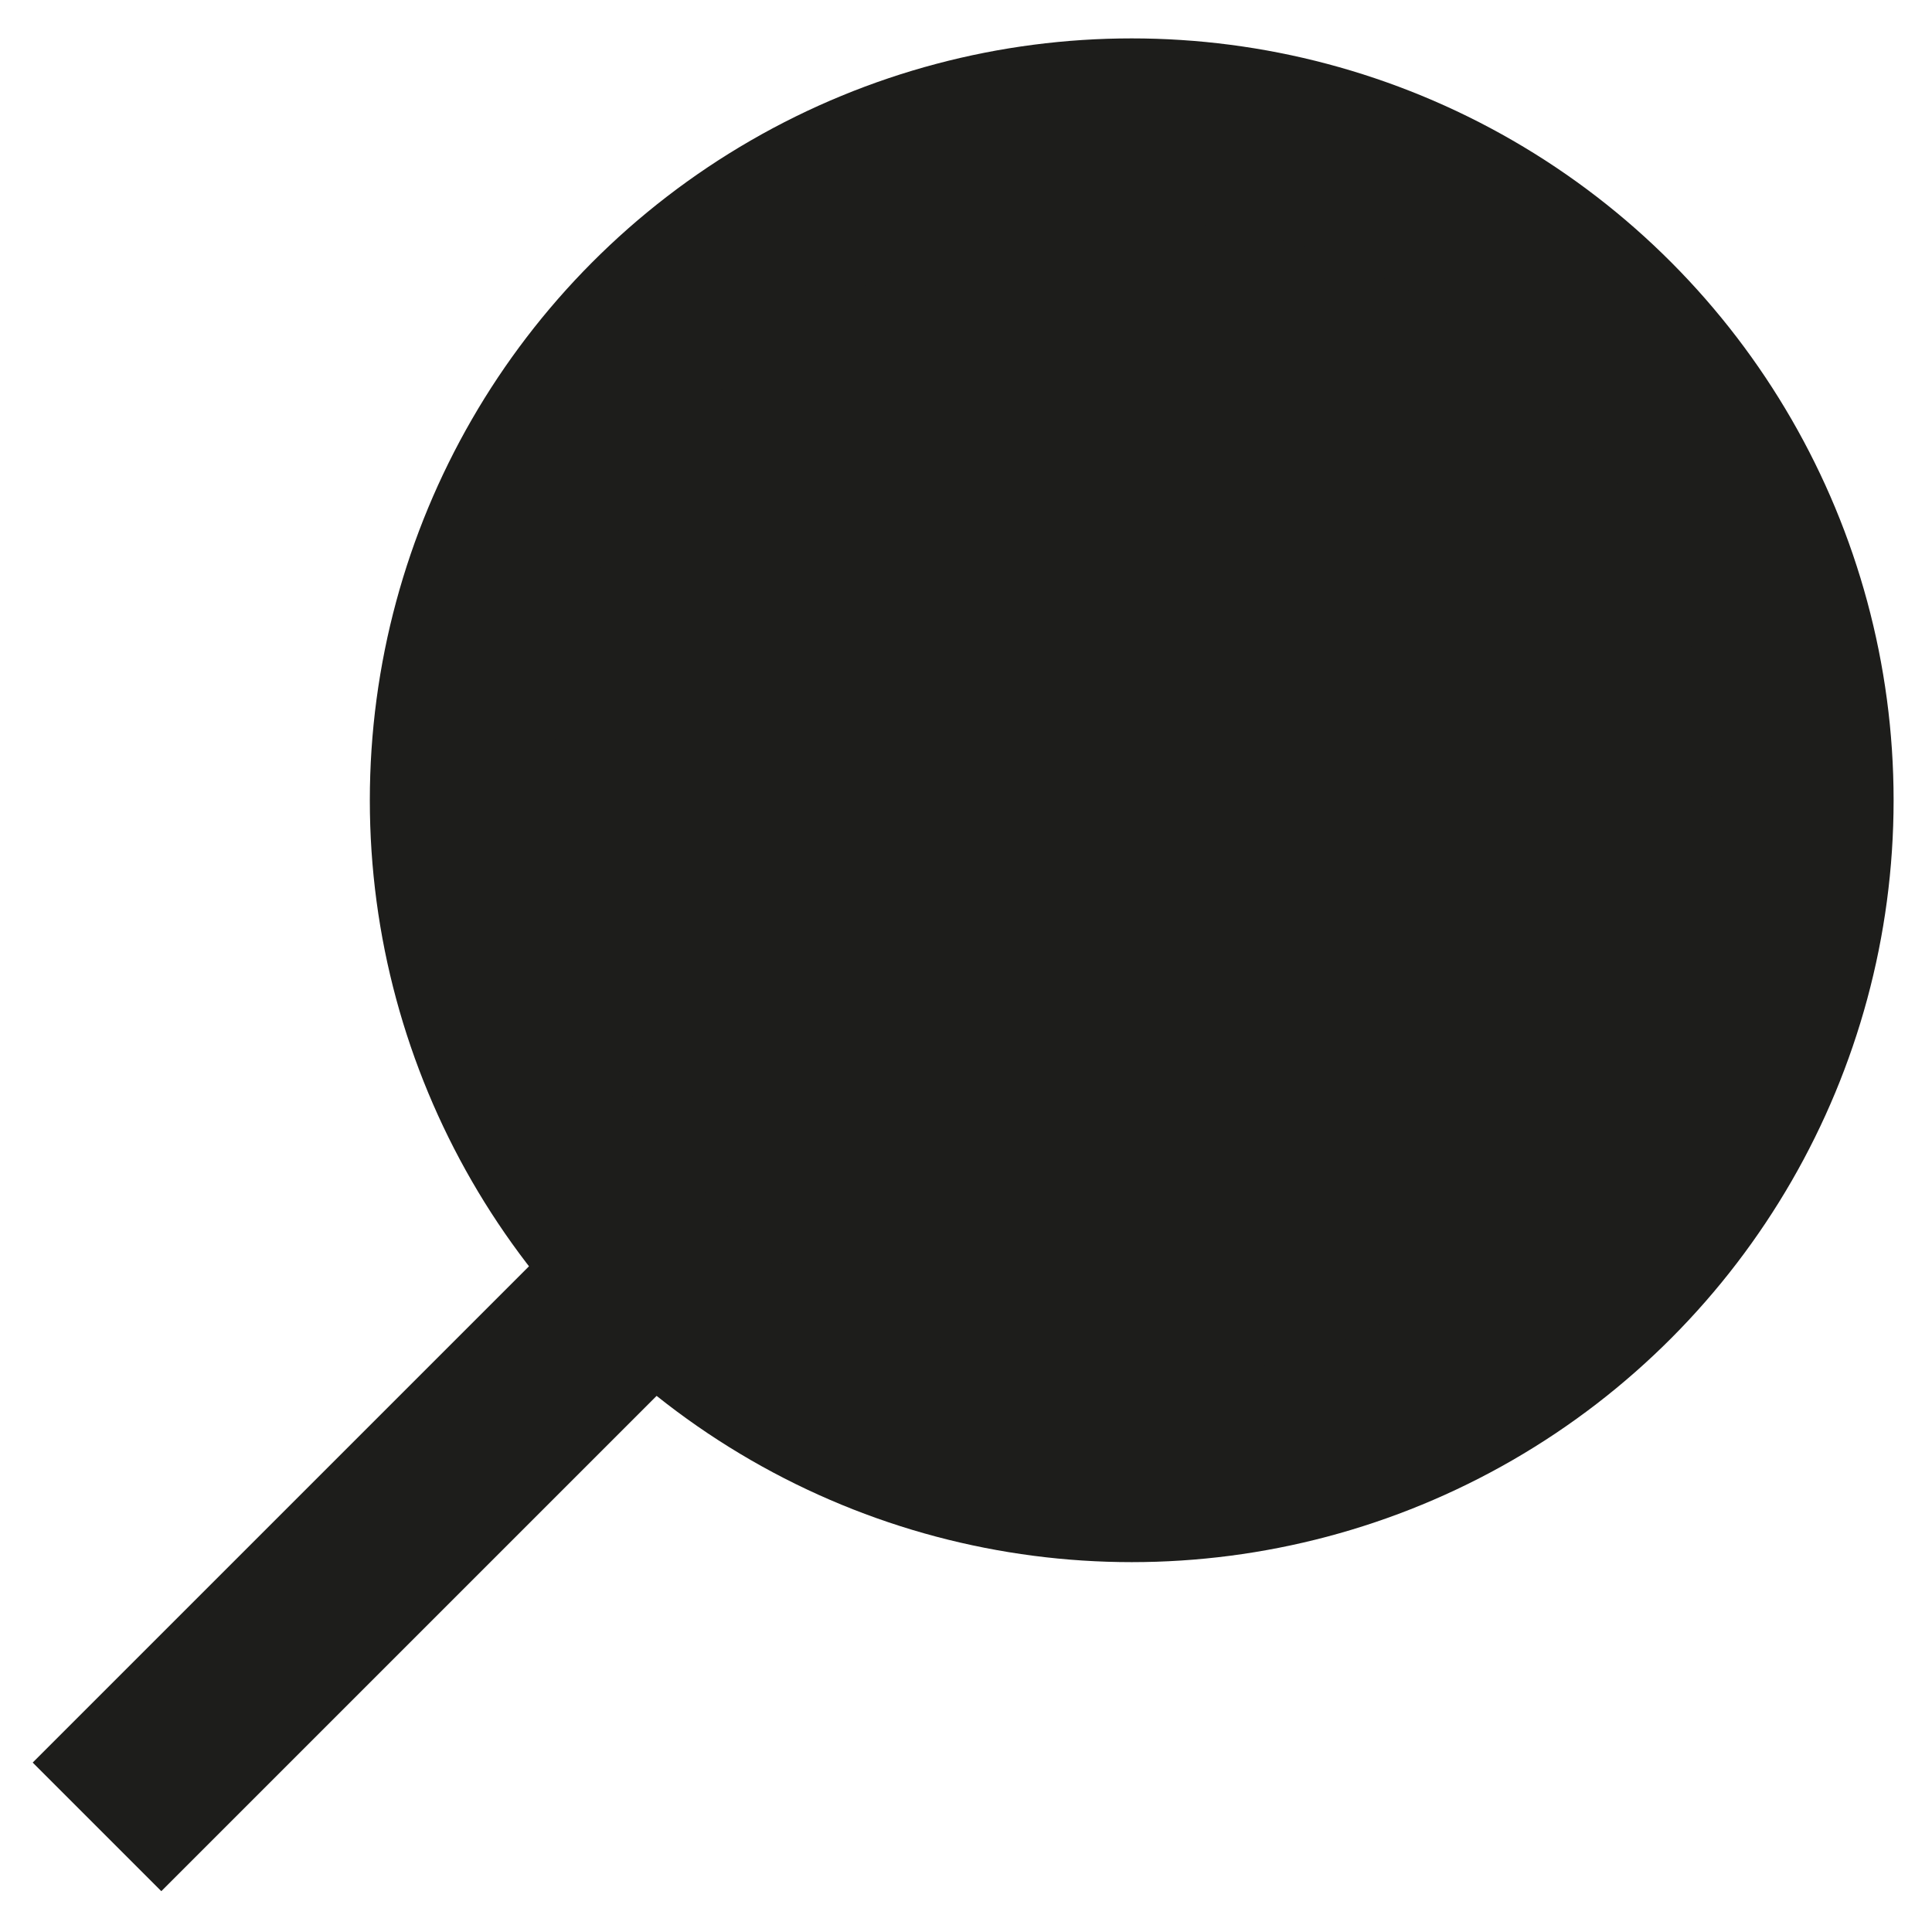 <?xml version="1.0" encoding="utf-8"?>
<!-- Generator: Adobe Illustrator 26.0.2, SVG Export Plug-In . SVG Version: 6.00 Build 0)  -->
<svg version="1.1" xmlns="http://www.w3.org/2000/svg" xmlns:xlink="http://www.w3.org/1999/xlink" x="0px" y="0px" width="23.9px"
	 height="23.6px" viewBox="0 0 23.9 23.6" style="enable-background:new 0 0 23.9 23.6;" xml:space="preserve">
<style type="text/css">
	.st0{fill:#1D1D1B;}
	.st1{fill:none;stroke:#1D1D1B;stroke-width:2.25;stroke-miterlimit:10;}
</style>
<g id="Слой_1">
	<circle class="st0" cx="14" cy="9.9" r="7.8"/>
</g>
<g id="Слой_2">
	<g>
		<line class="st1" x1="1.2" y1="22.6" x2="7.7" y2="16.1"/>
		<circle class="st1" cx="14" cy="9.9" r="8.3"/>
	</g>
</g>
<g id="Слой_3">
</g>
</svg>
